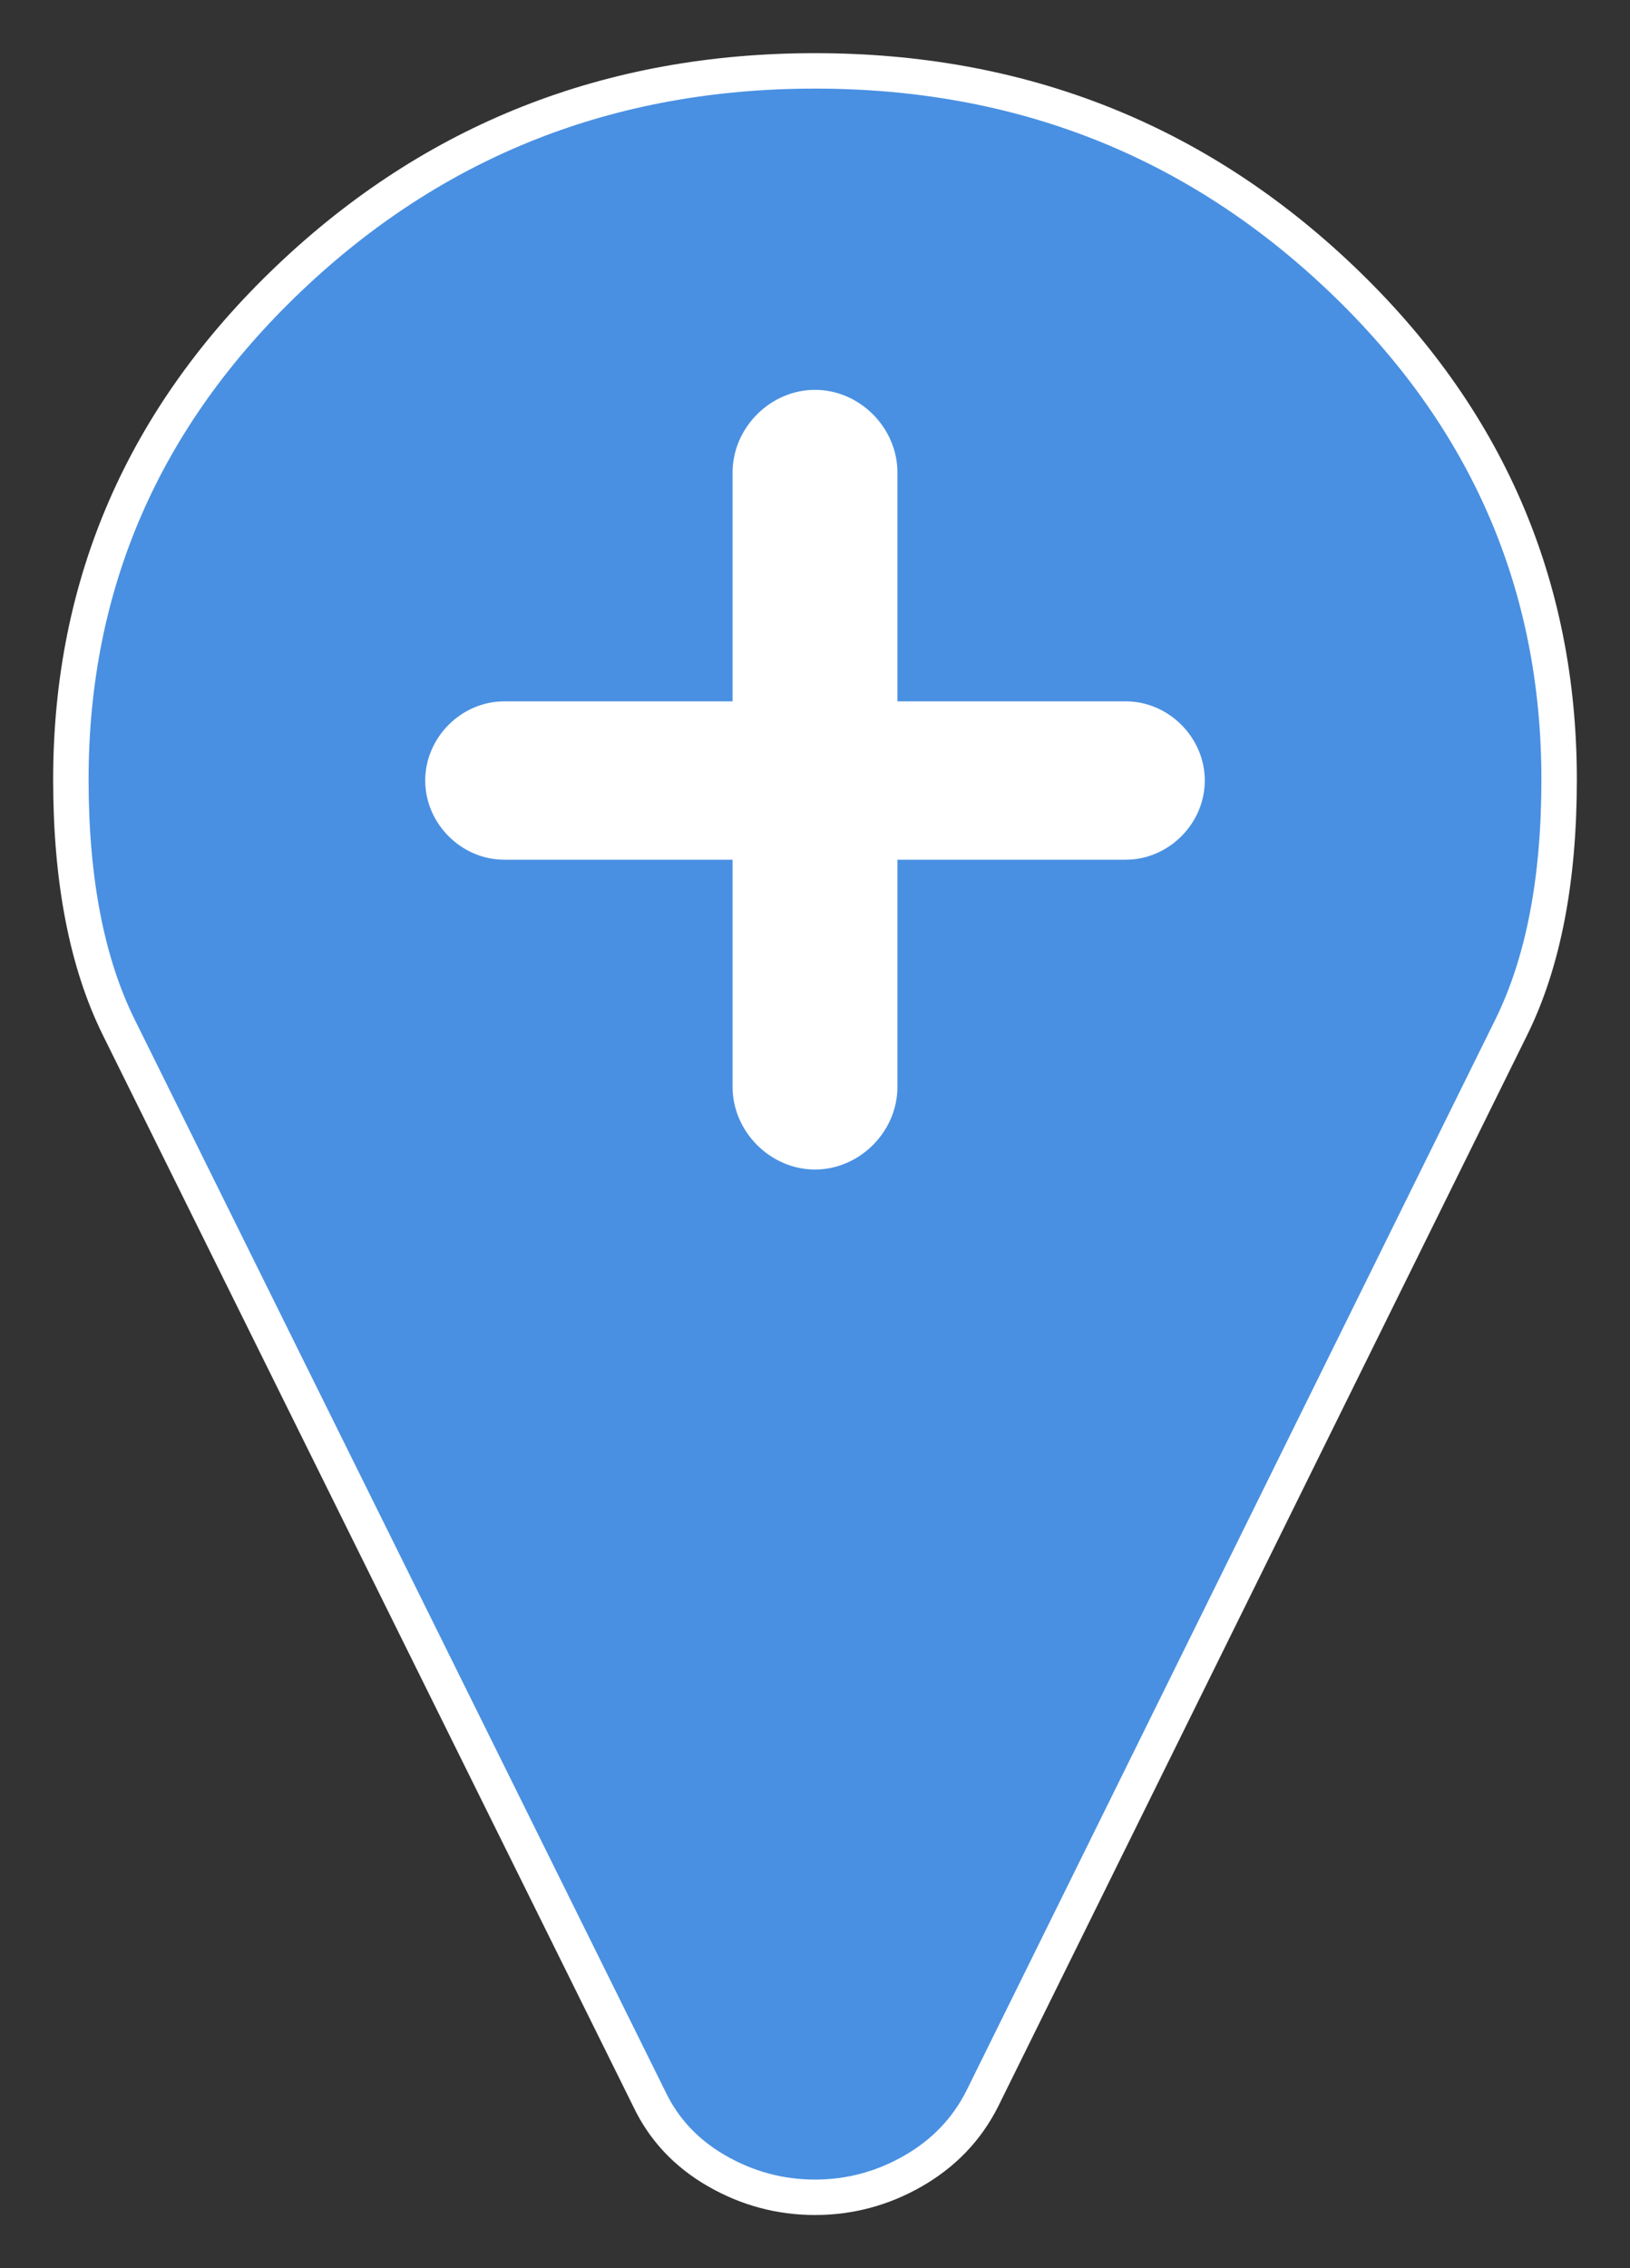 <?xml version="1.0" encoding="UTF-8"?>
<svg width="23px" height="32px" viewBox="0 0 23 32" version="1.1" xmlns="http://www.w3.org/2000/svg" xmlns:xlink="http://www.w3.org/1999/xlink">
    <rect x="0" y="0" width="23" height="32" fill="#333333" stroke="none"/>
    <g id="Page-1" stroke="none" stroke-width="1" fill="none" fill-rule="evenodd">
        <g id="Group" transform="translate(1, 1)">
            <path d="M21,20 C21,18.581 20.774,17.415 20.323,16.504 L12.858,1.387 C12.64,0.957 12.315,0.618 11.884,0.371 C11.454,0.124 10.992,1.42108547e-14 10.5,1.42108547e-14 C10.008,1.42108547e-14 9.546,0.124 9.116,0.371 C8.685,0.618 8.367,0.957 8.162,1.387 L0.677,16.504 C0.226,17.415 0,18.581 0,20 C0,22.76 1.025,25.117 3.076,27.07 C5.127,29.023 7.602,30 10.5,30 C13.398,30 15.873,29.023 17.924,27.07 C19.975,25.117 21,22.76 21,20 Z" id="path3029" stroke="#FFFFFF" stroke-width="0.5" fill="#4990E2" fill-rule="nonzero" transform="translate(10.5, 15) scale(1, -1) translate(-10.5, -15) "></path>
            <path d="M16,10.012 C16,9.405 15.491,8.895 14.885,8.895 L11.663,8.895 L11.663,5.666 C11.663,5.034 11.13,4.5 10.5,4.5 C9.87,4.5 9.337,5.034 9.337,5.666 L9.337,8.895 L6.115,8.895 C5.509,8.895 5,9.405 5,10.012 C5,10.619 5.509,11.129 6.115,11.129 L9.337,11.129 L9.337,14.334 C9.337,14.966 9.87,15.5 10.5,15.5 C11.13,15.5 11.663,14.966 11.663,14.334 L11.663,11.129 L14.885,11.129 C15.491,11.129 16,10.619 16,10.012 Z" id="plus" fill="#FFFFFF"></path>
        </g>
    </g>
</svg>